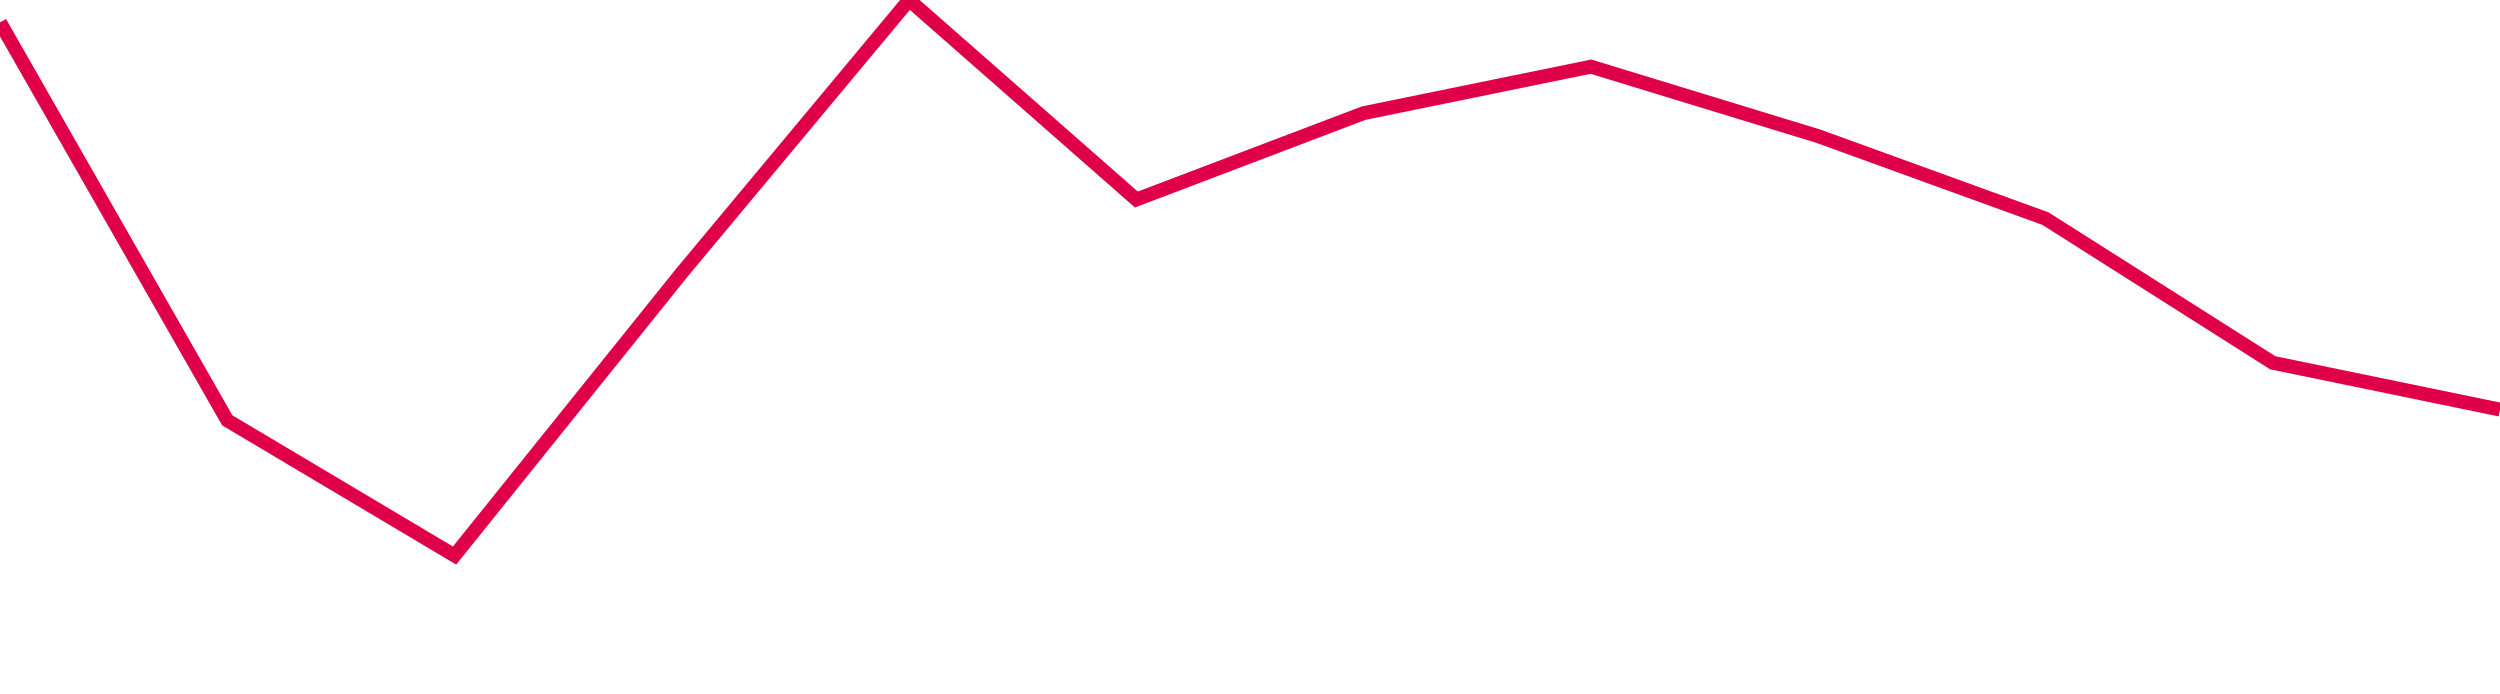 <svg width="180" height="50" xmlns="http://www.w3.org/2000/svg"><path d="M 0,1.616 L 16.364,30.265 L 32.727,40 L 49.091,19.638 L 65.455,0 L 81.818,14.366 L 98.182,8.146 L 114.545,4.8 L 130.909,9.803 L 147.273,15.741 L 163.636,26.119 L 180,29.492" stroke="#df0049" stroke-width="1" fill="none"/></svg>